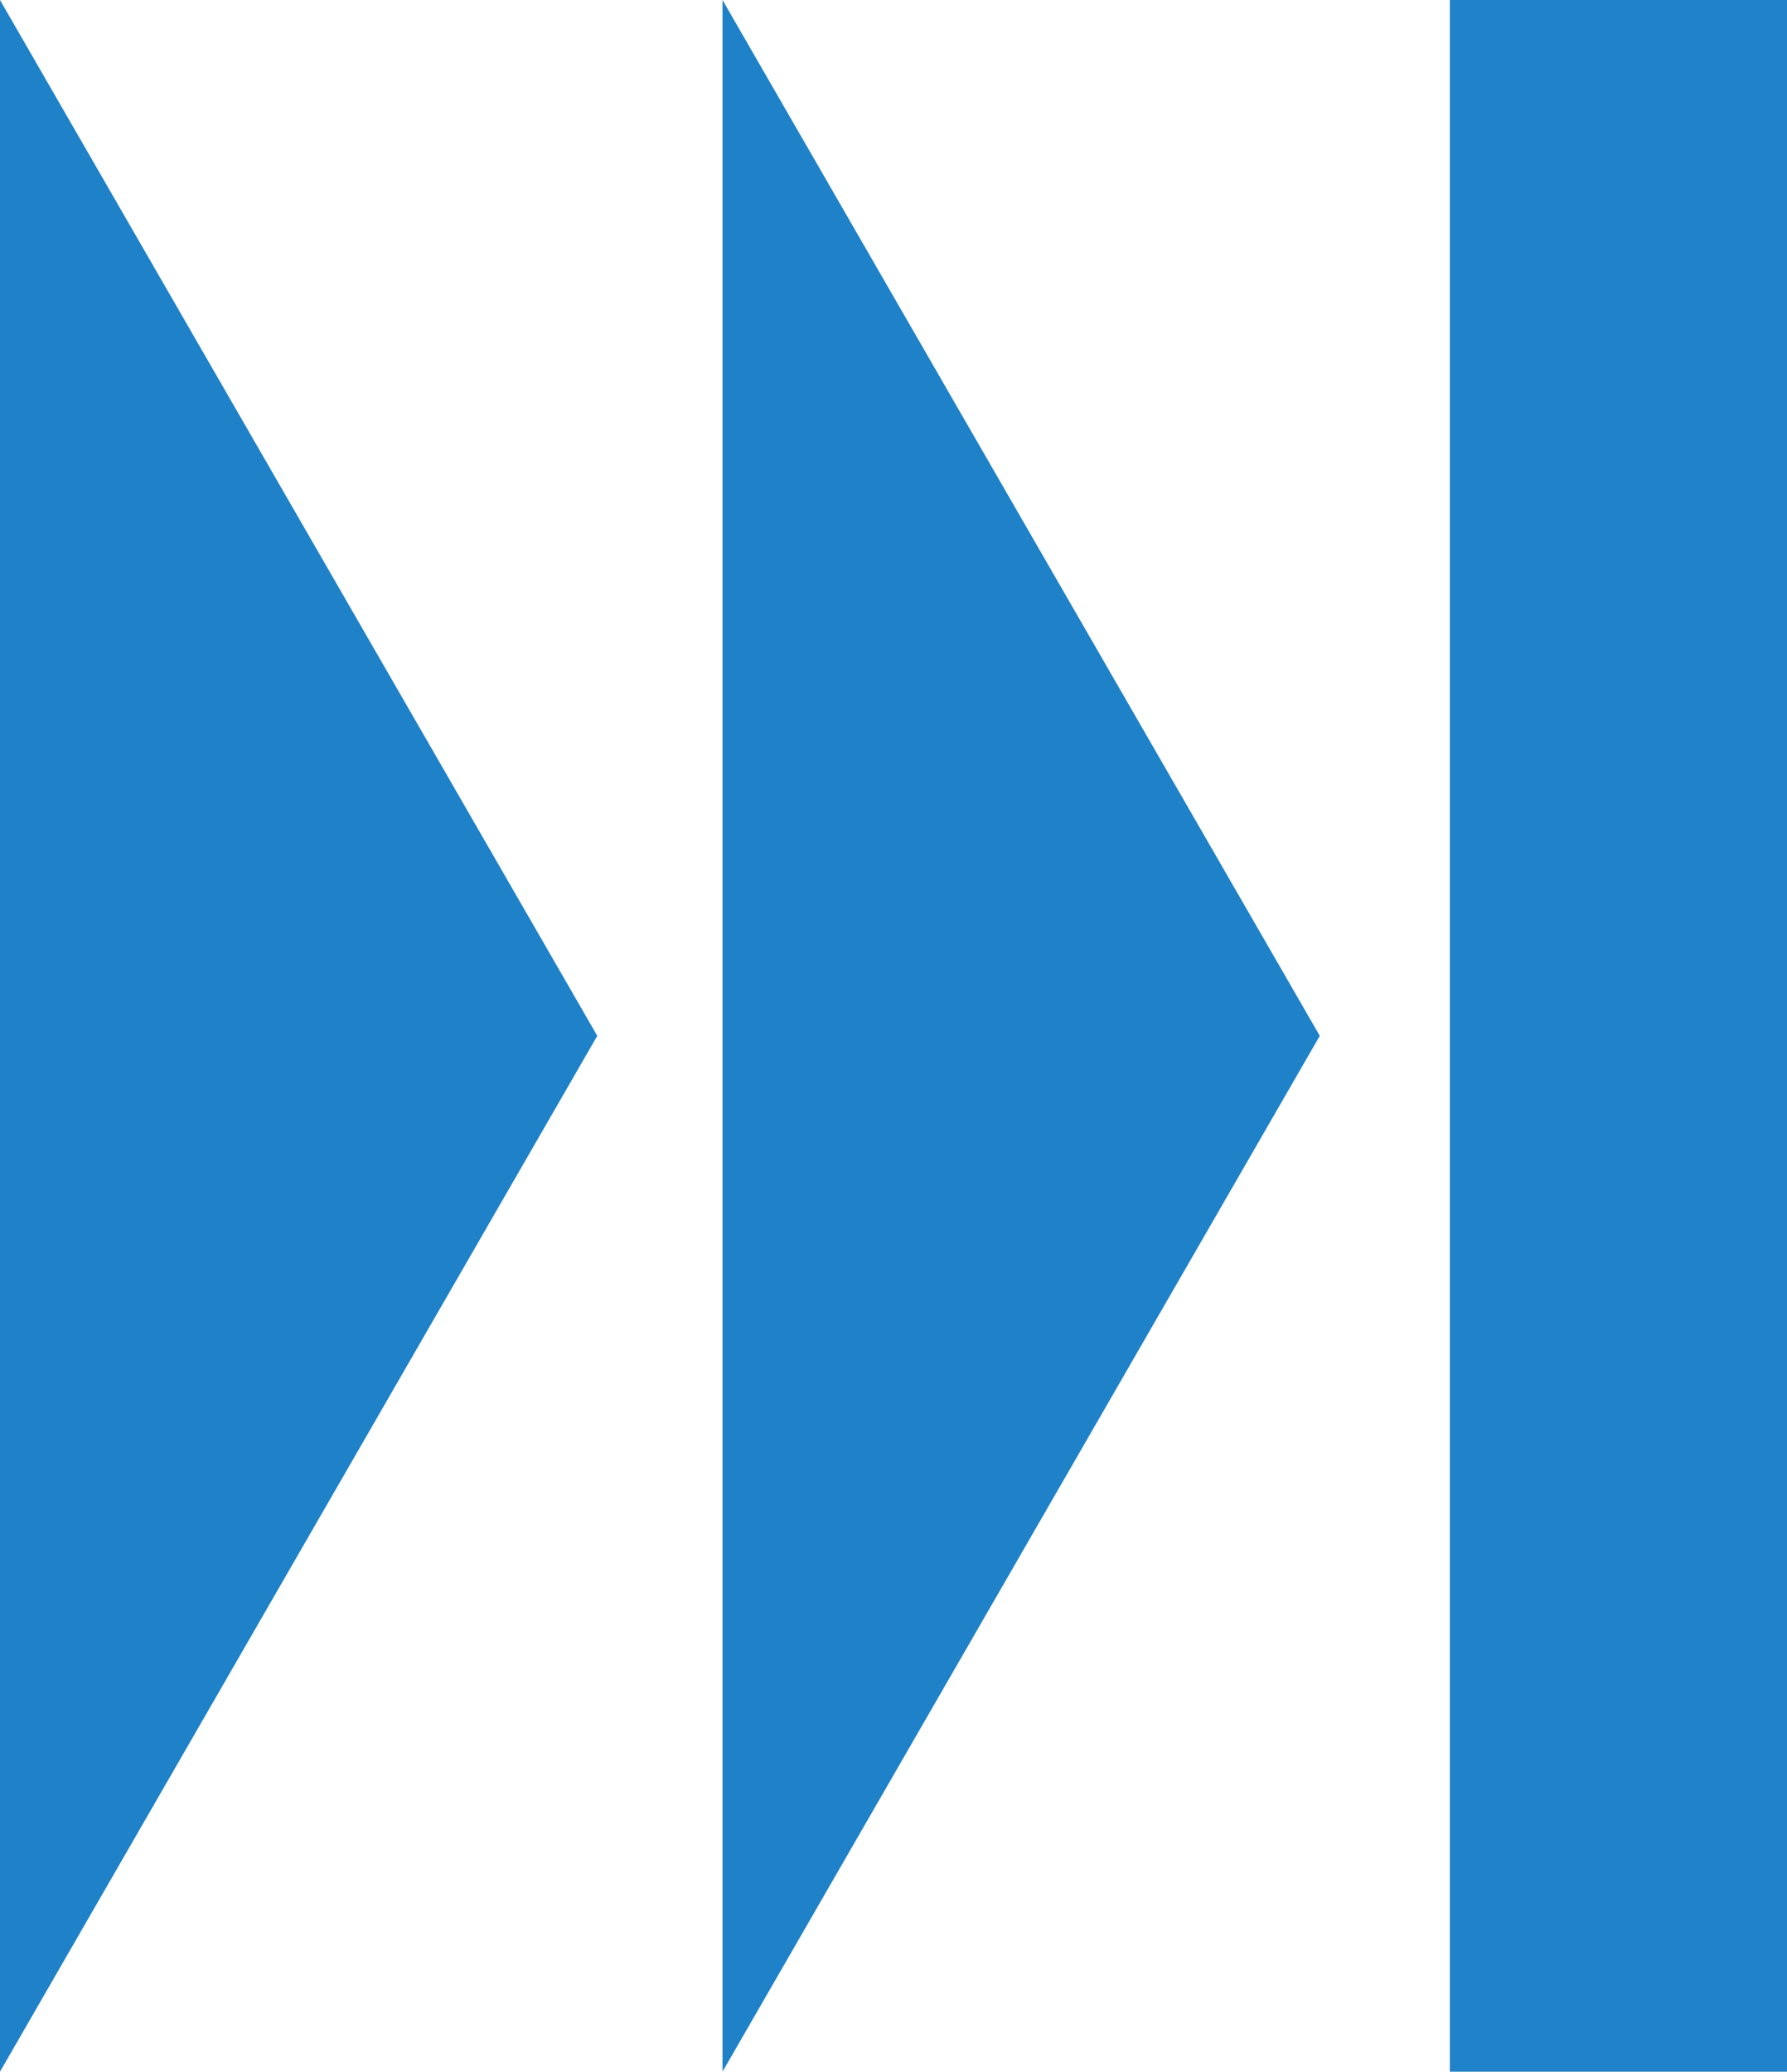 <svg width="371" height="430" xmlns="http://www.w3.org/2000/svg" xmlns:xlink="http://www.w3.org/1999/xlink" xml:space="preserve" overflow="hidden"><defs><clipPath id="clip0"><rect x="3166" y="1385" width="371" height="430"/></clipPath></defs><g clip-path="url(#clip0)" transform="translate(-3166 -1385)"><rect x="3467" y="1385" width="70" height="430" fill="#0070C0" fill-opacity="0.875"/><path d="M3316 1385 3440 1600 3316 1815Z" fill="#0070C0" fill-rule="evenodd" fill-opacity="0.878"/><path d="M3166 1385 3290 1600 3166 1815Z" fill="#0070C0" fill-rule="evenodd" fill-opacity="0.878"/></g></svg>